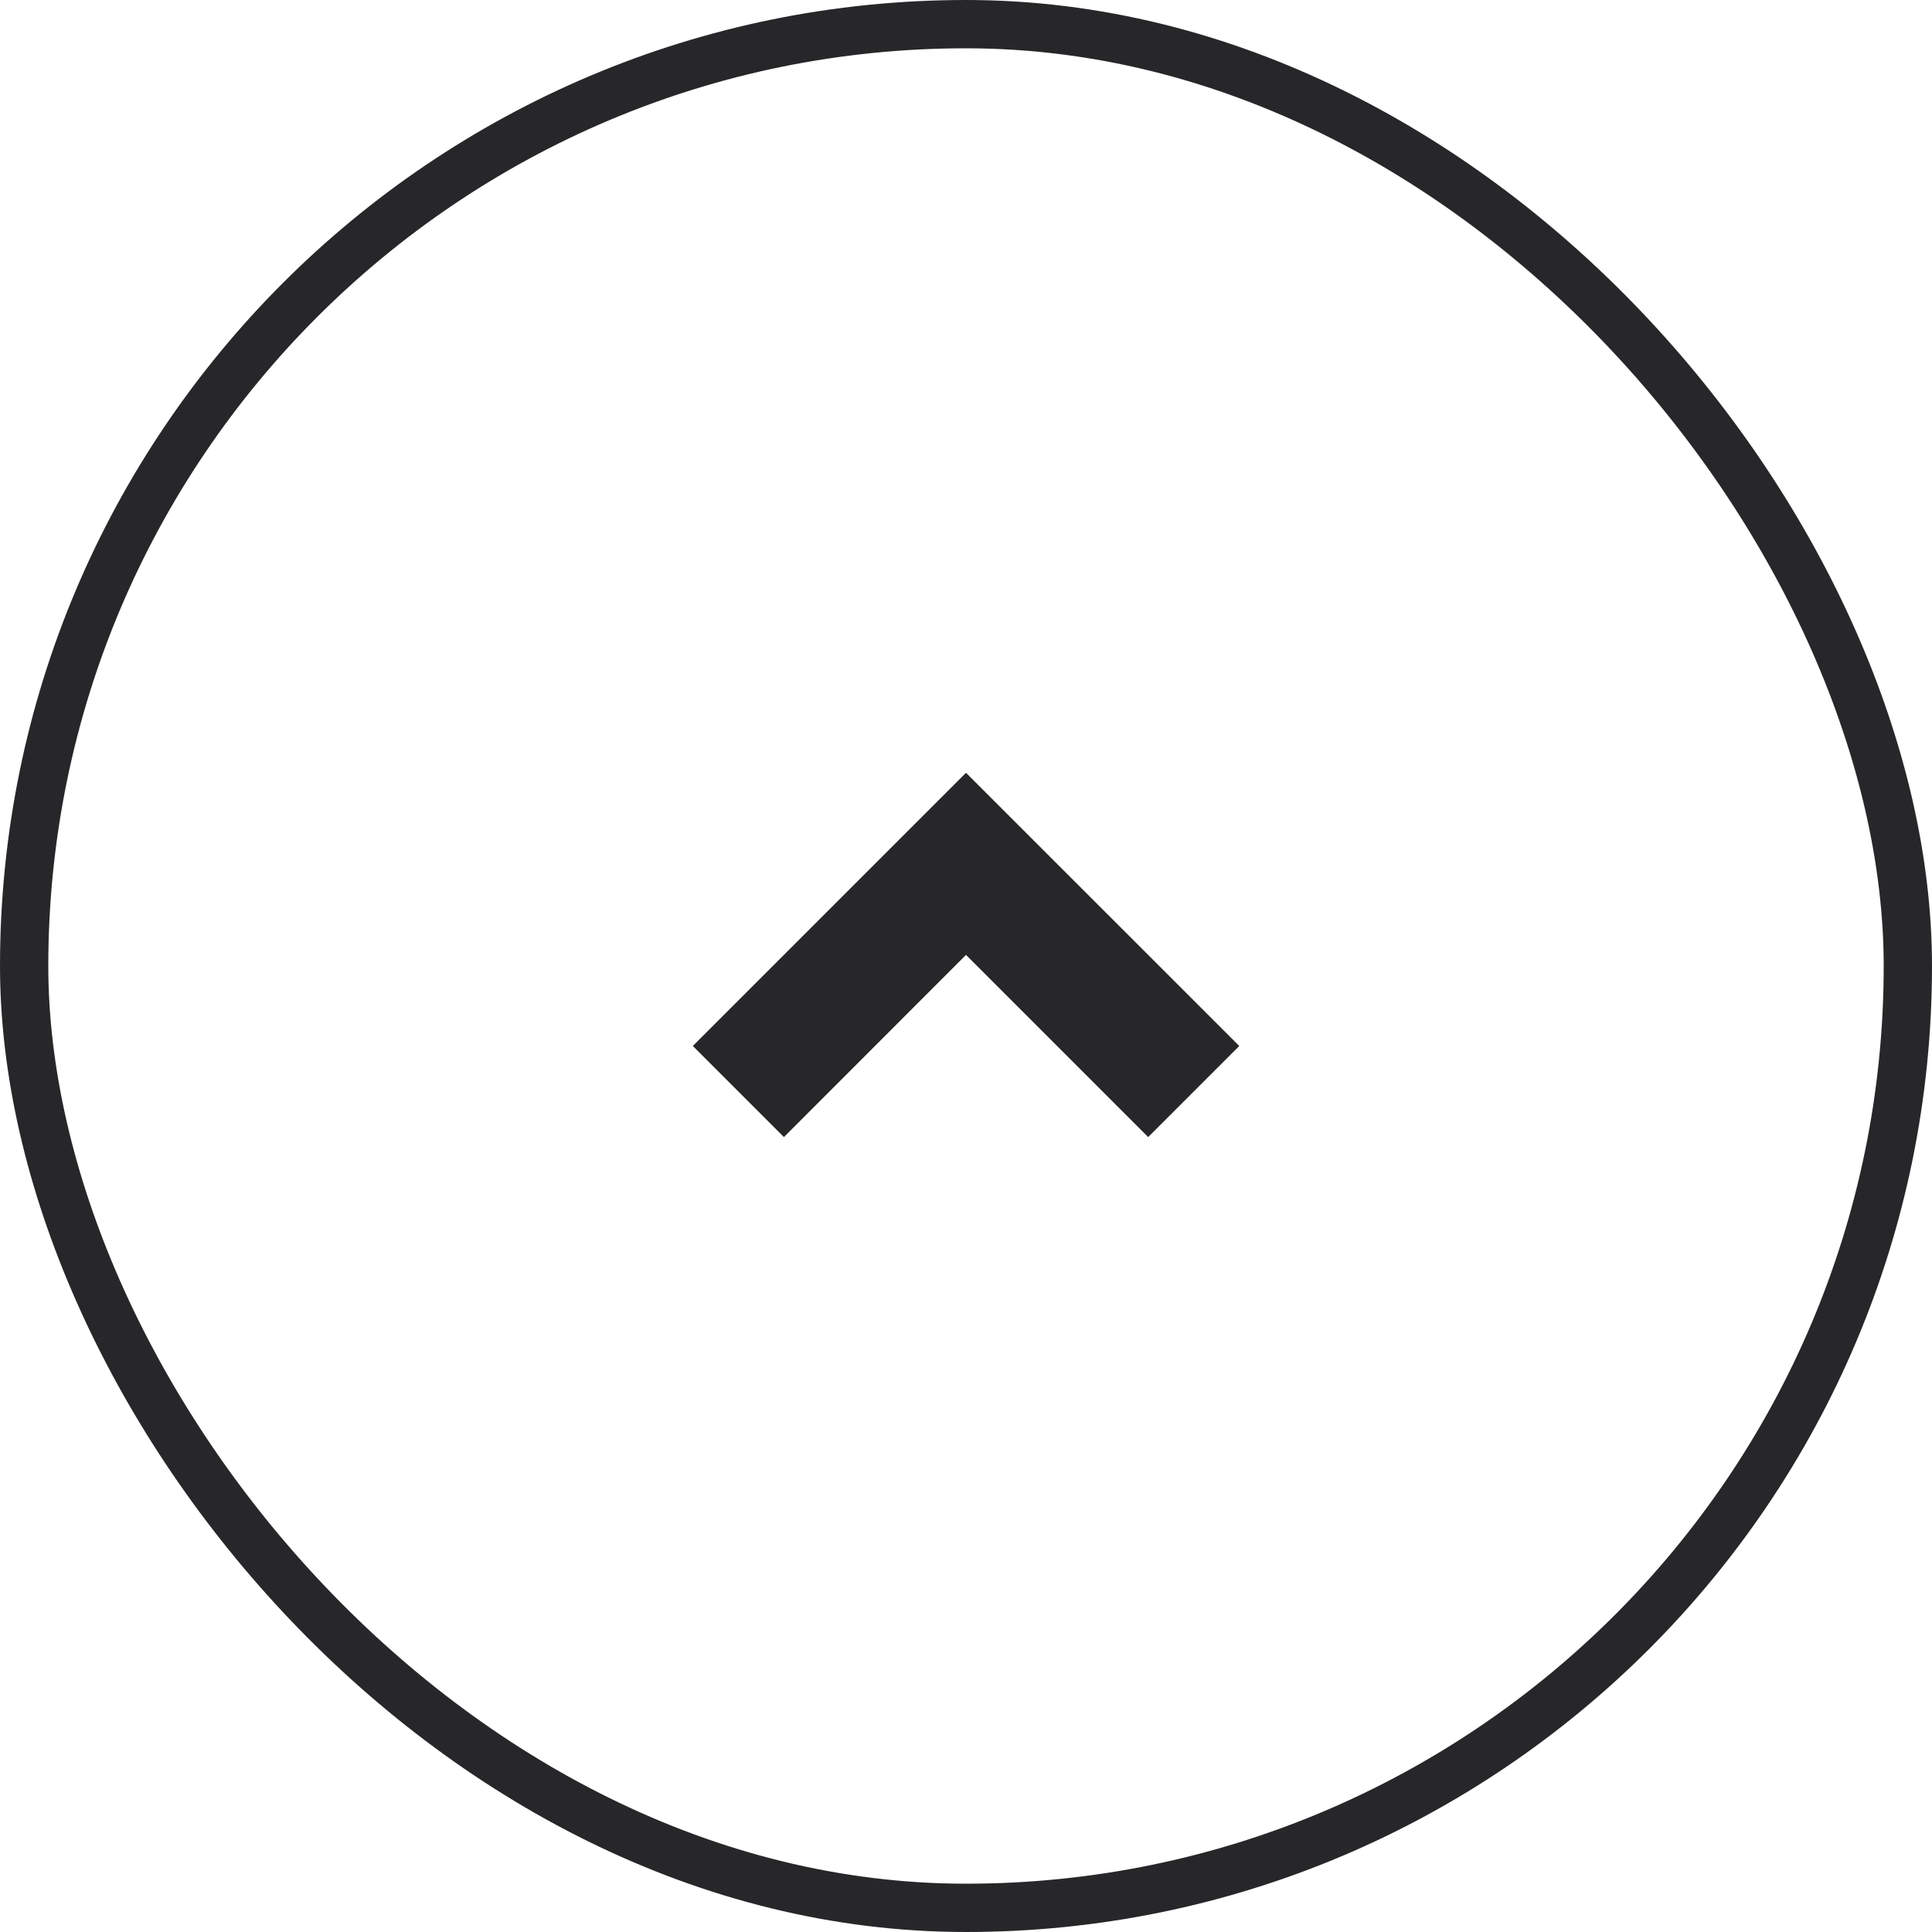 <svg width="20" height="20" viewBox="0 0 20 20" fill="none" xmlns="http://www.w3.org/2000/svg">
<rect x="0.25" y="0.25" width="19.5" height="19.5" rx="9.75" stroke="#27272A" stroke-width="0.5"/>
<path d="M10 9.885L8.115 11.771L7.172 10.828L10 8L12.829 10.828L11.886 11.771L10 9.885Z" fill="#27272A"/>
</svg>
